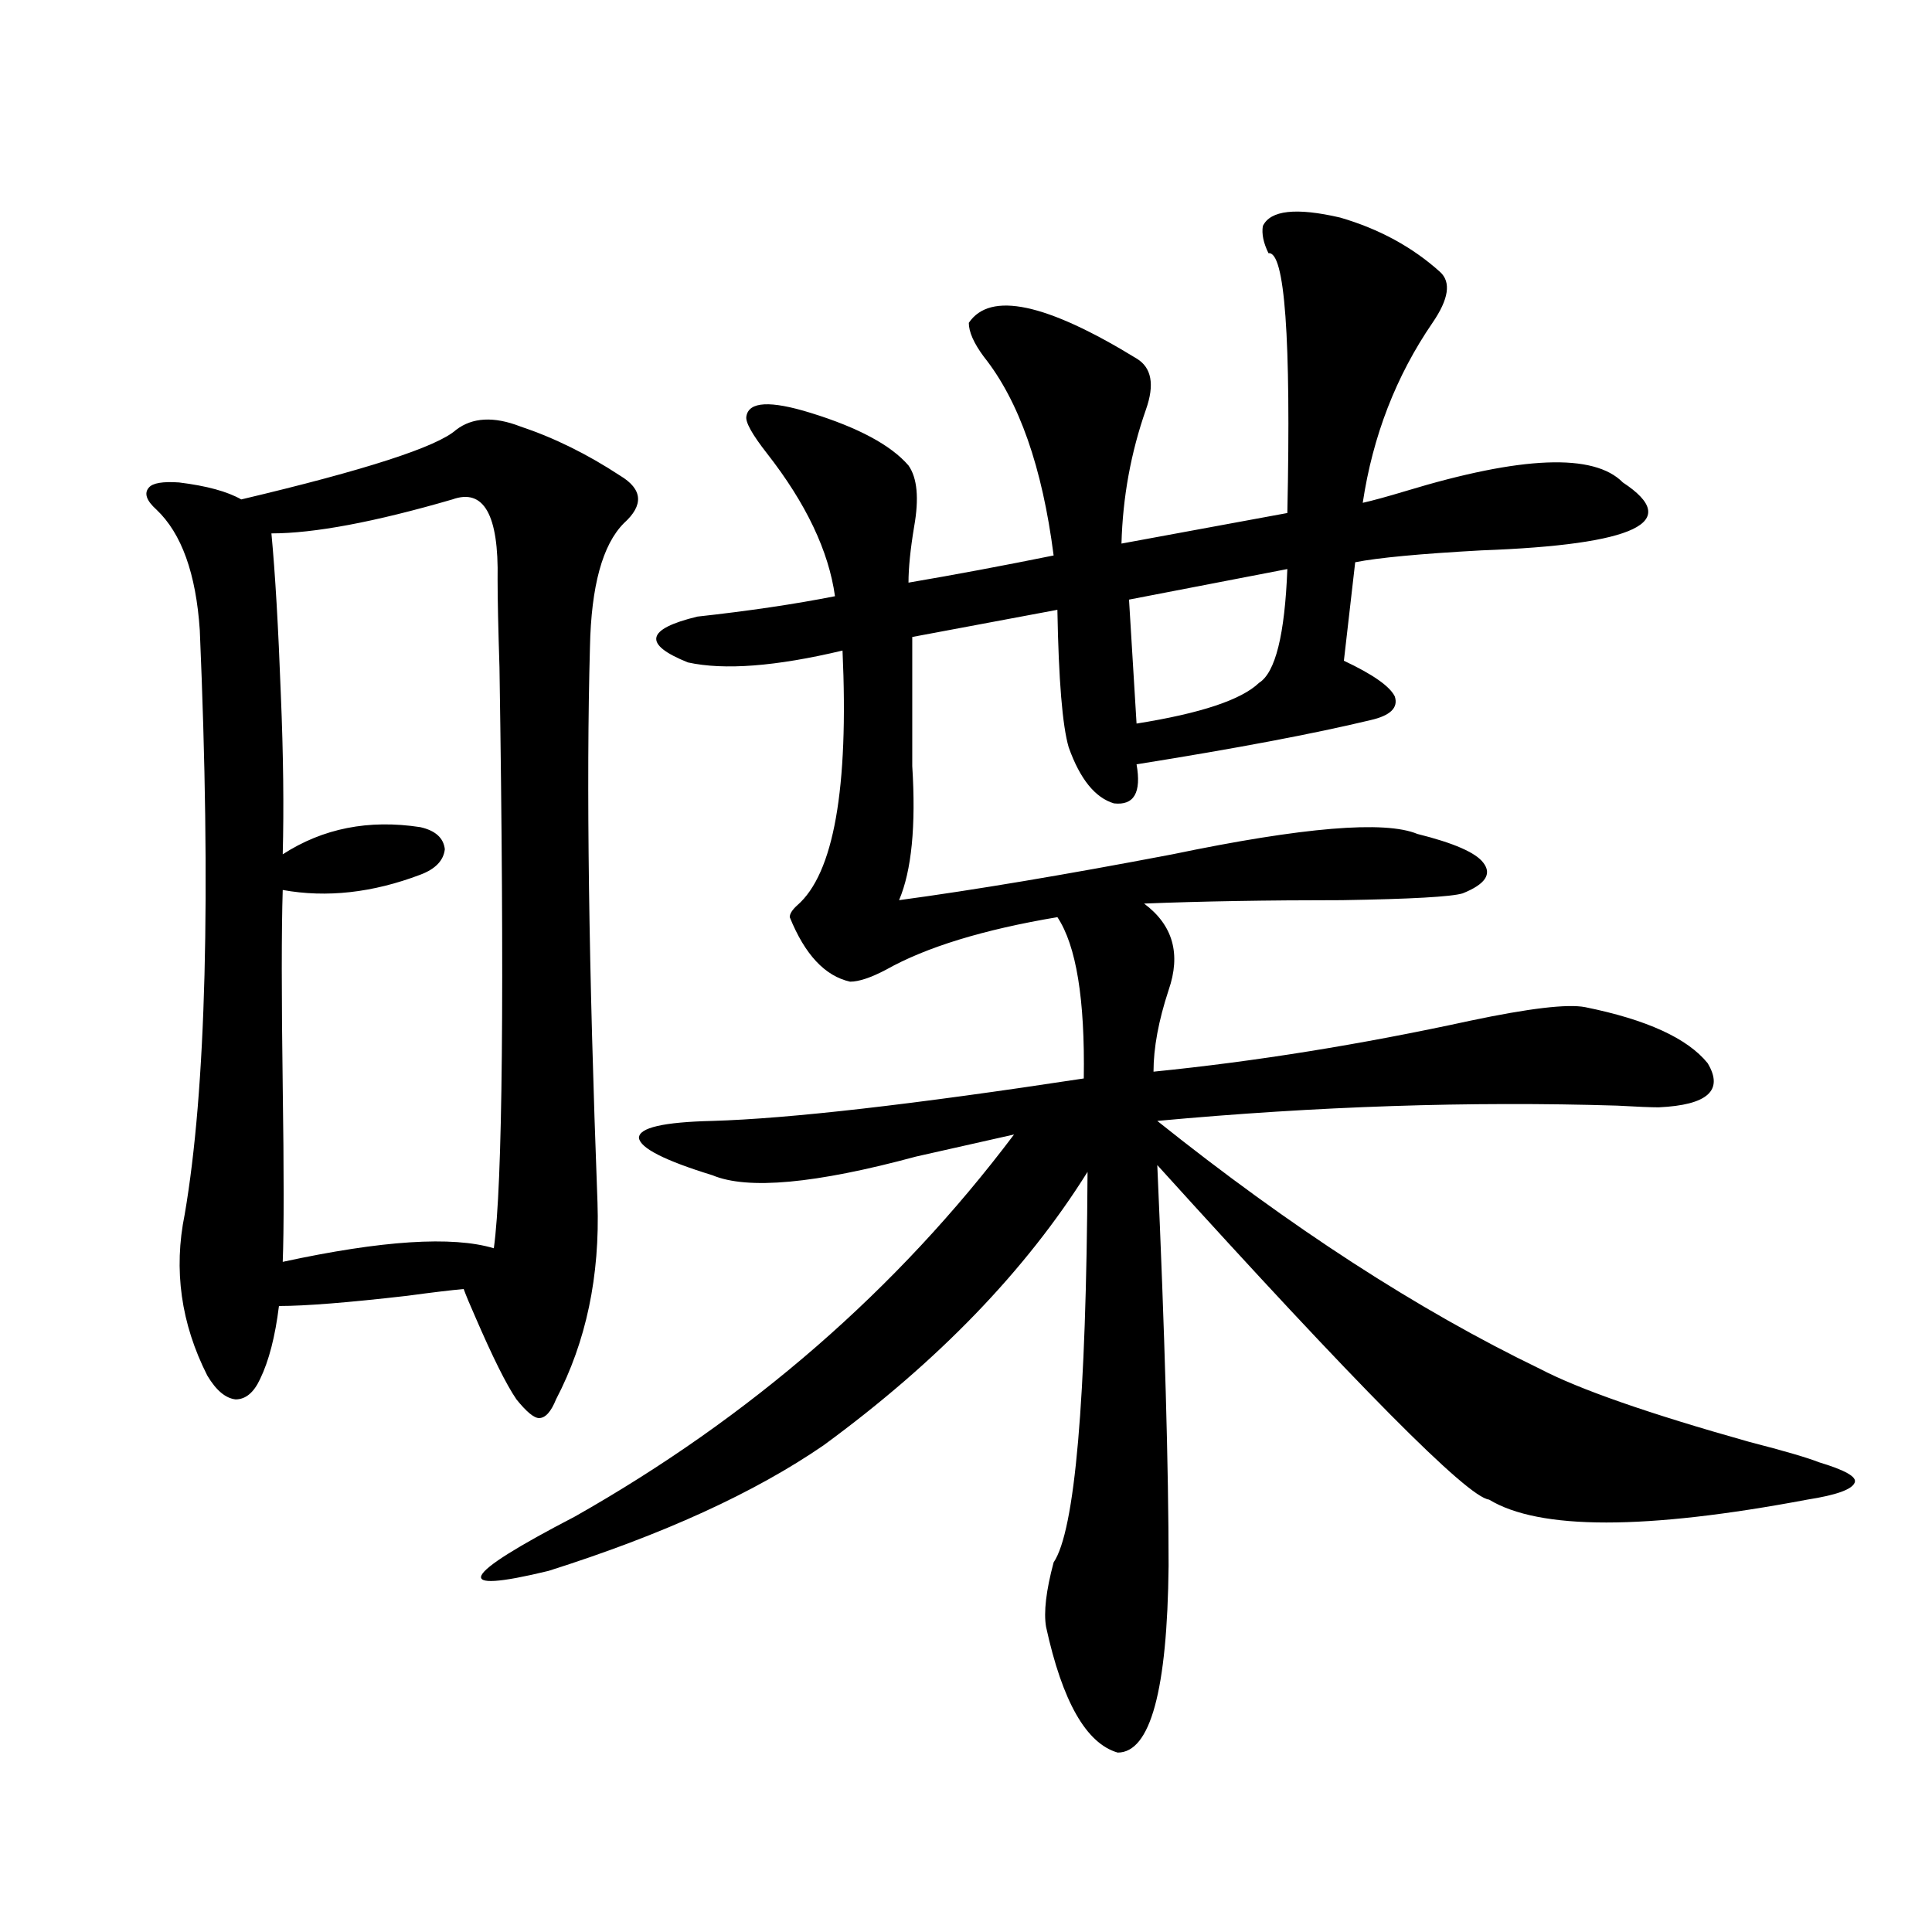 <?xml version="1.0" encoding="utf-8"?>
<!-- Generator: Adobe Illustrator 16.0.0, SVG Export Plug-In . SVG Version: 6.00 Build 0)  -->
<!DOCTYPE svg PUBLIC "-//W3C//DTD SVG 1.1//EN" "http://www.w3.org/Graphics/SVG/1.1/DTD/svg11.dtd">
<svg version="1.1" id="图层_1" xmlns="http://www.w3.org/2000/svg" xmlns:xlink="http://www.w3.org/1999/xlink" x="0px" y="0px"
	 width="1000px" height="1000px" viewBox="0 0 1000 1000" enable-background="new 0 0 1000 1000" xml:space="preserve">
<path d="M236.092,222.469c8.445-6.44,19.512-7.031,33.17-1.758c17.561,5.864,34.786,14.364,51.706,25.488
	c11.707,7.031,12.347,15.243,1.951,24.609c-11.067,11.138-16.92,32.52-17.561,64.16c-1.951,70.313-0.656,166.113,3.902,287.402
	c1.296,38.095-5.854,72.07-21.463,101.953c-2.607,6.454-5.533,9.668-8.78,9.668c-2.607,0-6.509-3.214-11.707-9.668
	c-5.213-7.608-12.363-21.973-21.463-43.066c-2.607-5.851-4.558-10.547-5.854-14.063c-6.509,0.591-16.265,1.758-29.268,3.516
	c-30.579,3.516-52.682,5.273-66.34,5.273c-1.951,15.82-5.213,28.427-9.756,37.793c-3.262,7.031-7.485,10.547-12.683,10.547
	c-5.213-0.577-10.091-4.683-14.634-12.305c-13.658-26.944-17.561-54.78-11.707-83.496c11.052-64.448,13.658-165.234,7.805-302.344
	c-1.951-29.292-9.436-50.098-22.438-62.402c-5.213-4.683-6.509-8.487-3.902-11.426c1.951-2.335,7.149-3.214,15.609-2.637
	c14.298,1.758,25.03,4.696,32.194,8.789C189.264,243.274,226.336,231.258,236.092,222.469z M234.141,258.504
	c-40.334,11.728-71.553,17.578-93.656,17.578c1.951,20.517,3.567,48.34,4.878,83.496c1.296,31.063,1.616,58.599,0.976,82.617
	c20.807-13.472,44.542-18.155,71.218-14.063c7.805,1.758,12.027,5.575,12.683,11.426c-0.656,5.864-4.878,10.259-12.683,13.184
	c-24.725,9.38-48.459,12.017-71.218,7.91c-0.656,20.517-0.656,54.492,0,101.953c0.64,43.945,0.64,74.13,0,90.527
	c51.371-11.124,87.803-13.472,109.266-7.031c4.542-32.808,5.518-133.003,2.927-300.586c-0.656-20.503-0.976-35.733-0.976-45.703
	C258.195,266.414,250.391,252.653,234.141,258.504z M745.348,140.73c5.854,5.273,4.543,14.063-3.902,26.367
	c-18.871,27.548-30.899,58.599-36.097,93.164c5.198-1.167,12.683-3.214,22.438-6.152c59.831-18.155,97.223-19.624,112.192-4.395
	c31.219,20.517,6.829,32.231-73.169,35.156c-31.874,1.758-53.657,3.817-65.364,6.152L695.593,342
	c14.954,7.031,23.734,13.184,26.341,18.457c1.951,5.864-2.286,9.97-12.683,12.305c-29.268,7.031-69.602,14.653-120.973,22.852
	c2.592,14.653-1.311,21.396-11.707,20.215c-9.756-2.925-17.561-12.593-23.414-29.004c-3.262-11.124-5.213-34.854-5.854-71.191
	l-75.12,14.063c0,19.927,0,42.188,0,66.797c1.951,31.063-0.335,54.204-6.829,69.434c39.023-5.273,86.172-13.184,141.46-23.73
	c67.635-14.063,109.906-17.578,126.826-10.547c18.856,4.696,30.243,9.668,34.146,14.941c4.543,5.864,0.976,11.138-10.731,15.82
	c-5.854,1.758-26.676,2.938-62.438,3.516c-39.023,0-73.169,0.591-102.437,1.758c14.954,11.138,19.177,26.079,12.683,44.824
	c-5.213,15.82-7.805,29.883-7.805,42.188c52.682-5.273,107.314-14.063,163.898-26.367c30.563-6.44,50.395-8.789,59.511-7.031
	c31.859,6.454,53.002,16.122,63.413,29.004c8.445,14.063,0,21.685-25.365,22.852c-3.902,0-11.067-0.288-21.463-0.879
	c-76.096-2.335-155.453,0.302-238.043,7.91c68.931,55.083,134.951,97.86,198.044,128.32c20.152,10.547,56.249,23.153,108.29,37.793
	c18.201,4.696,30.243,8.212,36.097,10.547c13.658,4.106,19.832,7.622,18.536,10.547c-1.311,3.516-9.436,6.454-24.39,8.789
	c-83.9,15.82-138.868,15.82-164.874,0c-11.067-1.167-68.291-58.887-171.703-173.145c3.902,87.891,5.854,157.036,5.854,207.422
	c-0.656,64.448-9.436,96.68-26.341,96.68c-16.265-4.696-28.627-26.367-37.072-65.039c-1.311-7.622,0-18.759,3.902-33.398
	c11.052-16.397,16.905-83.784,17.561-202.148c-31.874,50.977-77.407,98.149-136.582,141.504
	c-35.777,24.609-83.26,46.294-142.436,65.039c-50.73,12.305-46.188,2.938,13.658-28.125
	c91.05-51.554,166.825-117.472,227.312-197.754c-13.018,2.938-29.923,6.743-50.73,11.426c-52.042,14.063-87.163,17.29-105.363,9.668
	c-24.725-7.608-37.408-14.063-38.048-19.336c0-5.273,12.683-8.198,38.048-8.789c39.664-1.167,103.732-8.487,192.19-21.973
	c0.64-41.007-3.902-68.843-13.658-83.496c-38.383,6.454-67.971,15.532-88.778,27.246c-7.805,4.106-13.994,6.152-18.536,6.152
	c-13.018-2.925-23.414-14.063-31.219-33.398c0-1.758,1.296-3.804,3.902-6.152c18.856-16.397,26.661-60.343,23.414-131.836
	c-34.481,8.212-61.142,10.259-79.998,6.152c-23.414-9.366-21.798-17.276,4.878-23.73c26.661-2.925,50.395-6.44,71.218-10.547
	c-3.262-23.429-14.969-48.038-35.121-73.828c-7.805-9.956-11.387-16.397-10.731-19.336c1.296-7.608,12.347-8.198,33.17-1.758
	c24.71,7.622,41.615,16.699,50.73,27.246c4.542,6.454,5.518,17.001,2.927,31.641c-1.951,11.728-2.927,21.396-2.927,29.004
	c24.054-4.093,49.099-8.789,75.12-14.063c-5.854-45.703-17.896-79.98-36.097-102.832c-5.213-7.031-7.805-12.882-7.805-17.578
	c11.052-16.397,39.999-10.245,86.827,18.457c7.805,4.696,9.421,13.485,4.878,26.367c-7.805,22.274-12.042,45.415-12.683,69.434
	l85.852-15.82c1.951-90.815-1.311-135.64-9.756-134.473c-2.607-5.273-3.582-9.956-2.927-14.063
	c3.902-8.198,17.225-9.668,39.999-4.395C713.794,118.47,731.034,127.849,745.348,140.73z M666.326,294.539l-81.949,15.82
	l3.902,64.16c33.17-5.273,54.298-12.305,63.413-21.094C660.137,348.152,665.015,328.528,666.326,294.539z"/>
</svg>
